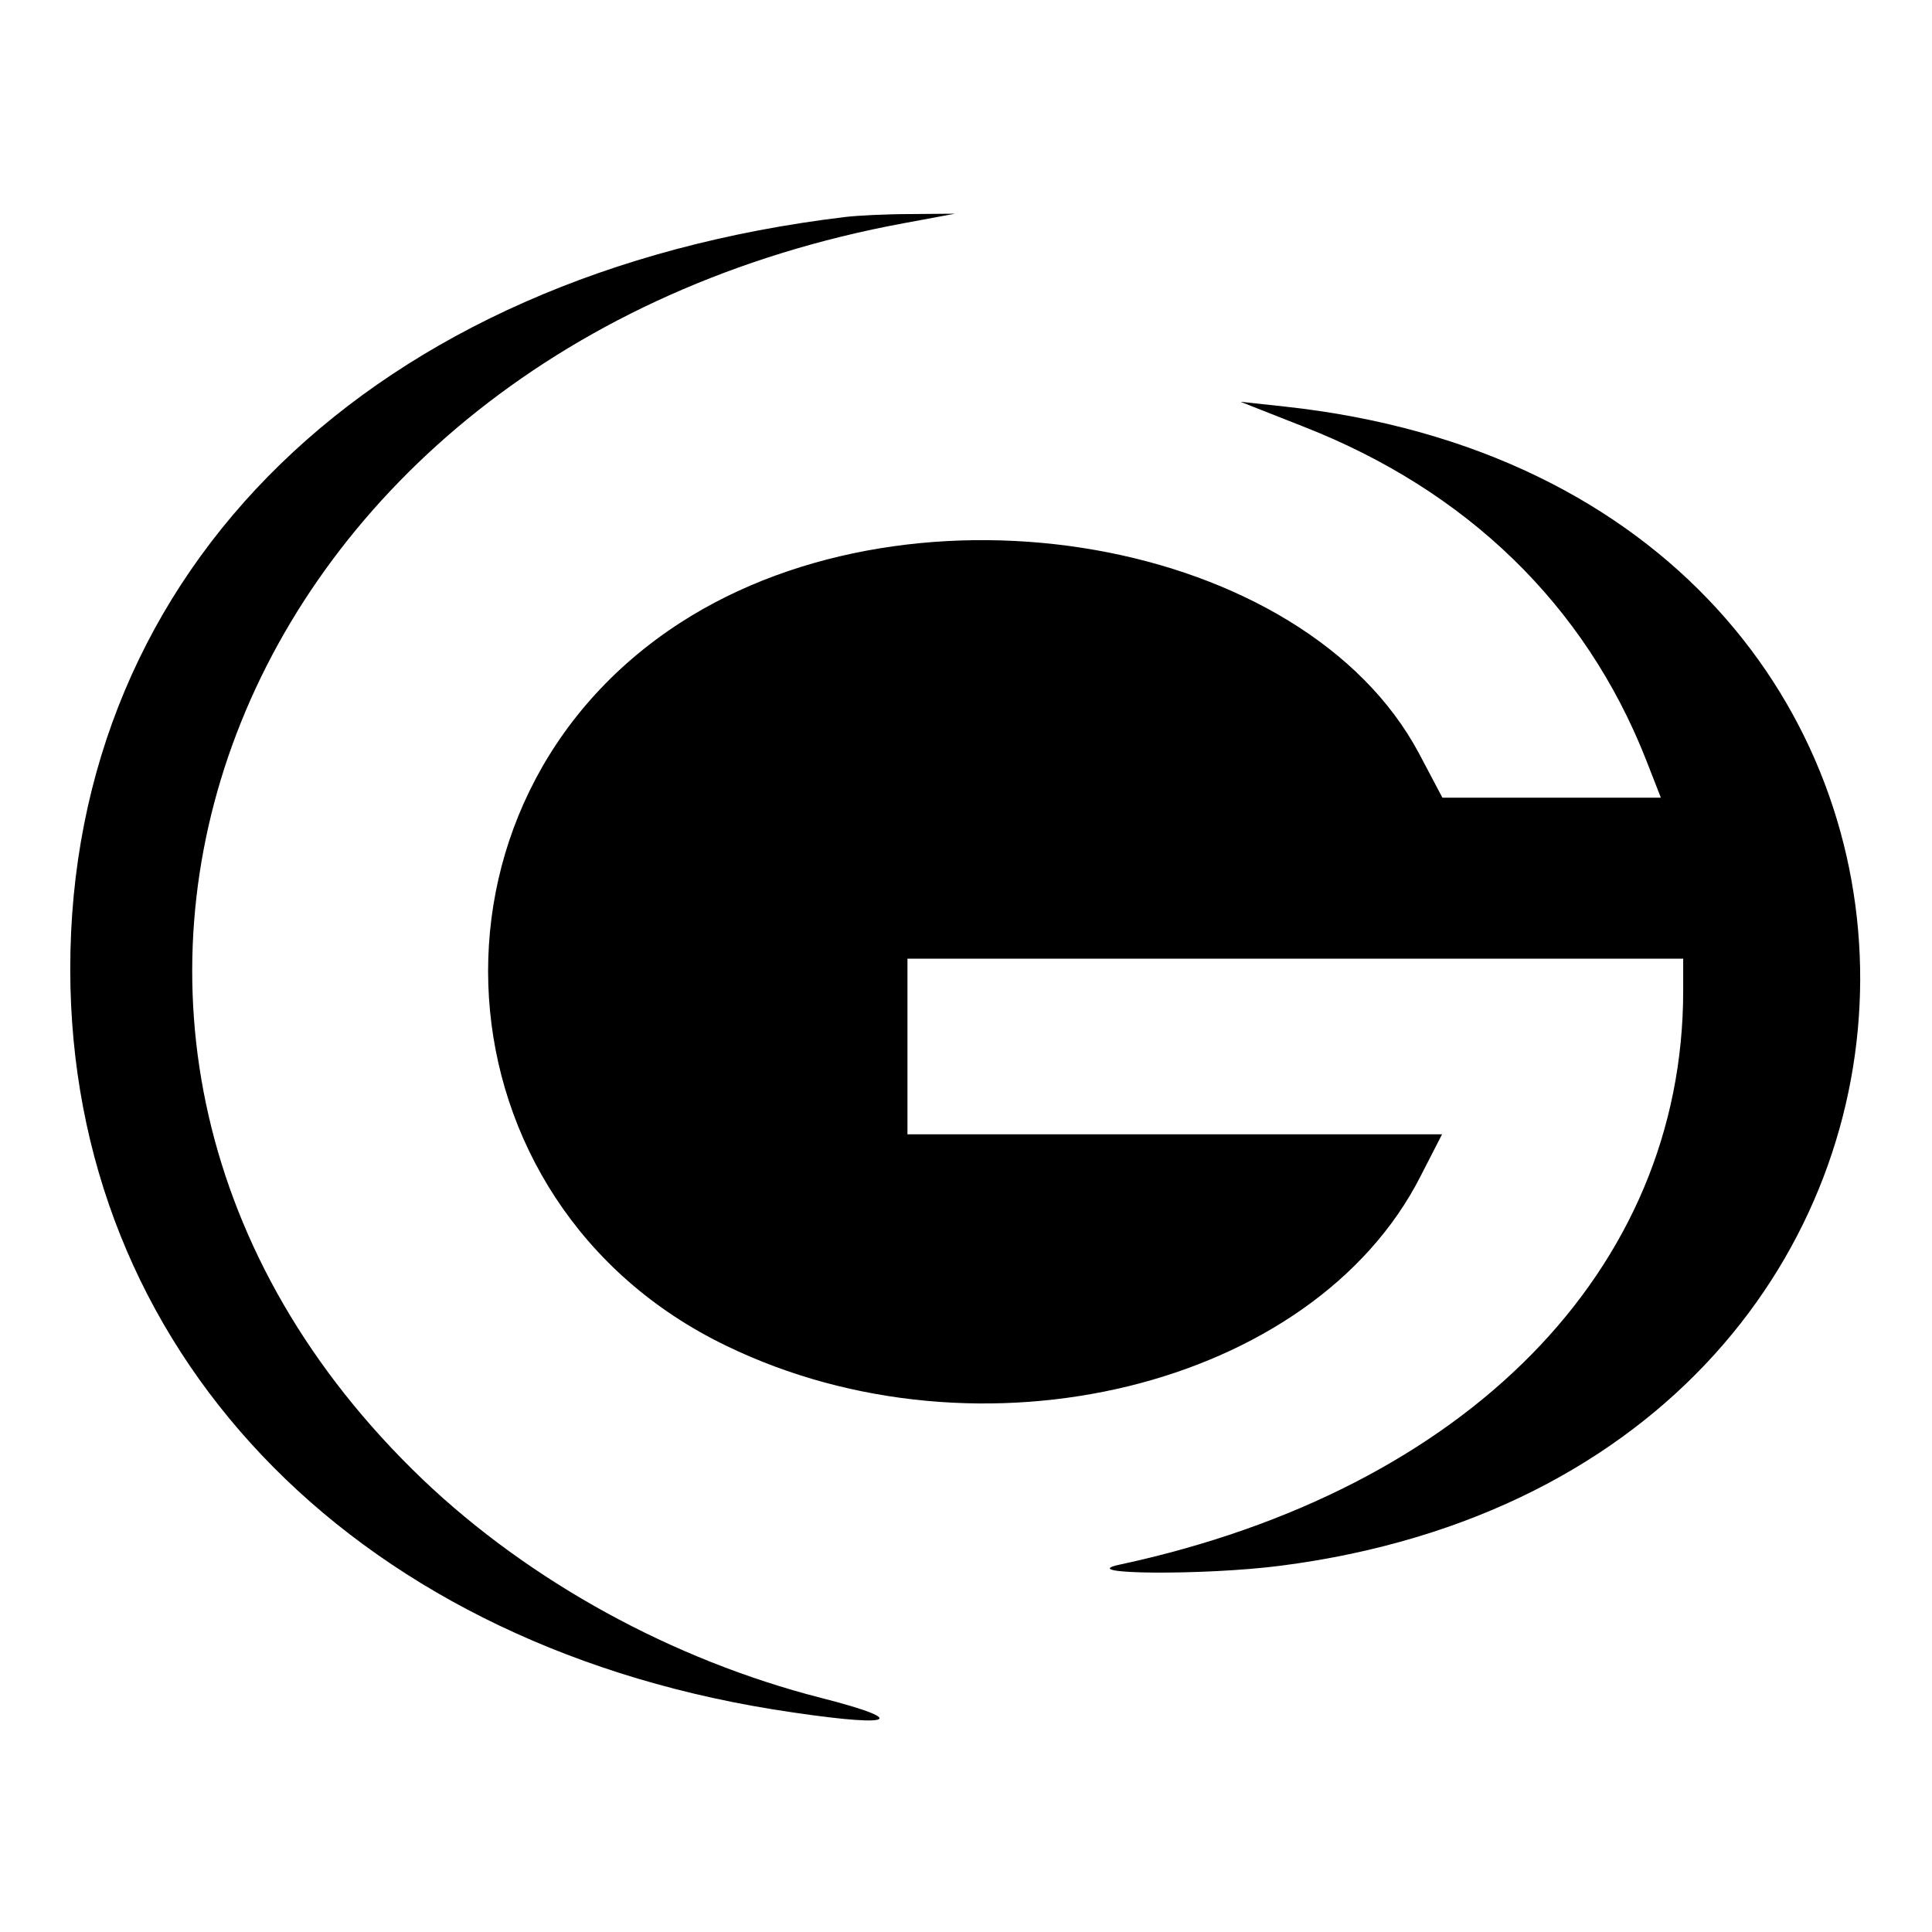 <?xml version="1.0" standalone="no"?>
<!DOCTYPE svg PUBLIC "-//W3C//DTD SVG 20010904//EN"
 "http://www.w3.org/TR/2001/REC-SVG-20010904/DTD/svg10.dtd">
<svg version="1.0" xmlns="http://www.w3.org/2000/svg"
 width="264pt" height="264pt" viewBox="0 0 264 264"
 preserveAspectRatio="xMidYMid meet">
<g transform="translate(0,264) scale(0.05,-0.05)"
fill="#000000" stroke="none">
<path d="M2310 4687 c-1291 -155 -2119 -960 -2118 -2057 1 -1035 758 -1832
1917 -2021 326 -52 397 -36 134 31 -406 104 -795 318 -1087 596 -1259 1203
-537 3092 1314 3434 l140 26 -120 -1 c-66 0 -147 -4 -180 -8z"/>
<path d="M3560 4115 c449 -175 772 -489 938 -910 l41 -105 -298 0 -299 0 -64
121 c-313 588 -1372 775 -2019 357 -753 -487 -683 -1586 126 -1976 693 -336
1604 -113 1897 463 l59 115 -731 0 -730 0 0 240 0 240 1060 0 1060 0 0 -88 c0
-762 -591 -1364 -1540 -1568 -128 -27 231 -30 440 -3 2106 272 2114 2941 10
3168 l-120 13 170 -67z"/>
</g>
</svg>
